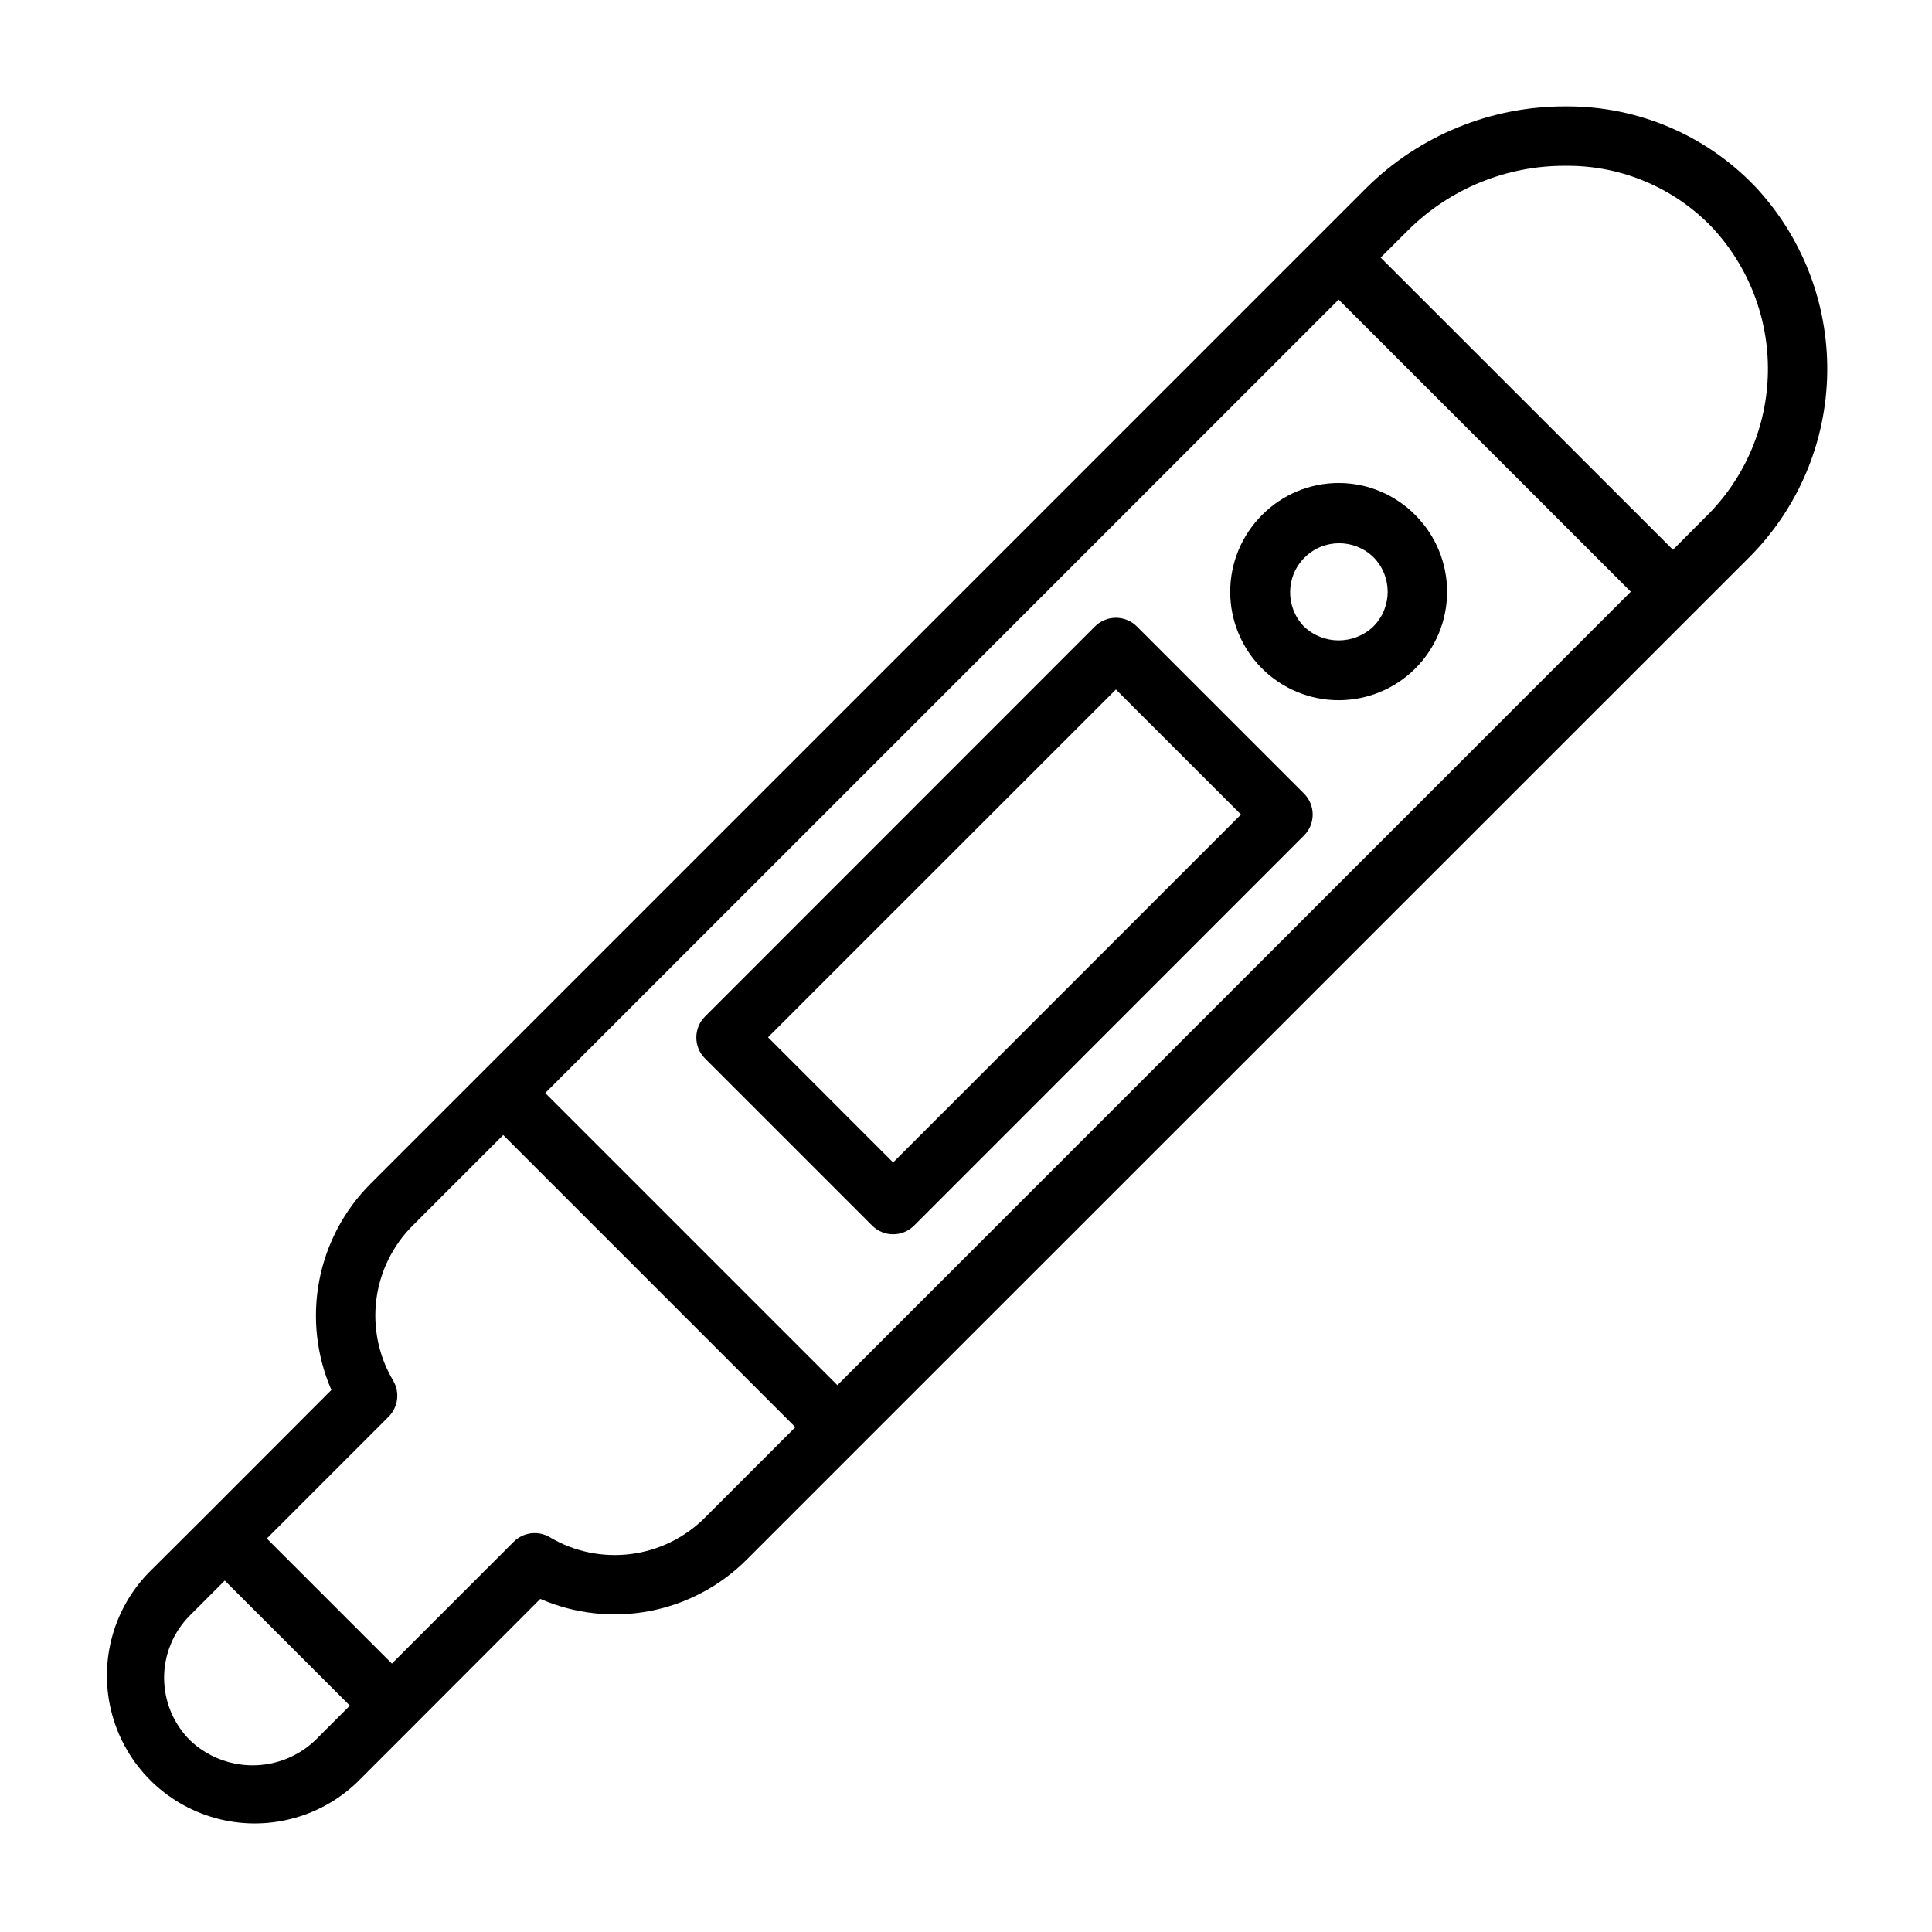 <?xml version="1.0" encoding="UTF-8"?>
<!-- The Best Svg Icon site in the world: iconSvg.co, Visit us! https://iconsvg.co -->
<svg fill="#000000" width="800px" height="800px" version="1.1" viewBox="144 144 512 512" xmlns="http://www.w3.org/2000/svg">
 <g>
  <path d="m608.95 193.25c-12.934-13.438-30.777-21.039-49.43-21.055h-0.875 0.004c-19.68-0.008-38.562 7.754-52.547 21.598l-263.82 263.82c-7.043 7.016-11.809 15.992-13.676 25.758-1.863 9.766-0.746 19.867 3.215 28.984l-33.809 33.852-14.77 14.719c-9.555 9.961-13.168 24.211-9.504 37.52 3.66 13.309 14.055 23.707 27.359 27.375 13.305 3.672 27.559 0.066 37.523-9.484l14.762-14.762 33.801-33.852v0.004c9.121 3.961 19.223 5.078 28.984 3.215 9.766-1.867 18.742-6.633 25.758-13.676l29.52-29.52 221.42-221.36 14.762-14.762v0.004c12.973-13.012 20.367-30.562 20.609-48.934 0.246-18.371-6.676-36.117-19.297-49.469zm-414.58 411.96c-4.406-4.391-6.883-10.355-6.883-16.574s2.477-12.184 6.883-16.574l9.191-9.195 33.152 33.141-9.195 9.203c-4.473 4.25-10.406 6.617-16.574 6.617-6.172 0-12.102-2.367-16.574-6.617zm136.46-59.039c-5.297 5.316-12.215 8.719-19.664 9.664-7.445 0.945-14.996-0.617-21.453-4.445-3.094-1.84-7.043-1.344-9.586 1.203l-32.273 32.273-33.148-33.141 32.273-32.273h-0.004c2.547-2.547 3.043-6.492 1.207-9.59-3.832-6.457-5.394-14.004-4.449-21.453 0.945-7.445 4.348-14.367 9.668-19.66l23.953-23.953 77.422 77.422zm35.086-35.086-77.422-77.422 210.26-210.26 77.422 77.406zm230.59-230.59-9.156 9.195-77.461-77.422 7.352-7.344h0.004c11.02-10.898 25.898-17.004 41.398-16.988h0.691c14.418-0.031 28.23 5.812 38.25 16.176 9.773 10.375 15.129 24.145 14.93 38.395-0.195 14.25-5.922 27.863-15.977 37.965z"/>
  <path d="m445.29 310.02c-3.074-3.07-8.055-3.07-11.129 0l-103.32 103.36c-3.074 3.07-3.074 8.055 0 11.129l44.281 44.281h-0.004c3.074 3.07 8.059 3.07 11.133 0l103.32-103.36c3.074-3.074 3.074-8.059 0-11.133zm-64.605 142.04-33.148-33.164 92.191-92.172 33.148 33.133z"/>
  <path d="m478.43 280.5c-5.387 5.391-8.414 12.703-8.414 20.324 0 7.621 3.031 14.93 8.418 20.32 5.391 5.391 12.703 8.418 20.324 8.418 7.621 0 14.93-3.027 20.32-8.418s8.418-12.699 8.418-20.32c0.004-7.621-3.023-14.934-8.414-20.324-5.363-5.441-12.684-8.504-20.324-8.504s-14.965 3.062-20.328 8.504zm29.52 29.52h0.004c-5.144 4.922-13.246 4.922-18.391 0-4.945-5.098-4.883-13.223 0.141-18.246 5.023-5.023 13.148-5.086 18.25-0.141 5.059 5.086 5.059 13.305 0 18.387z"/>
 </g>
</svg>